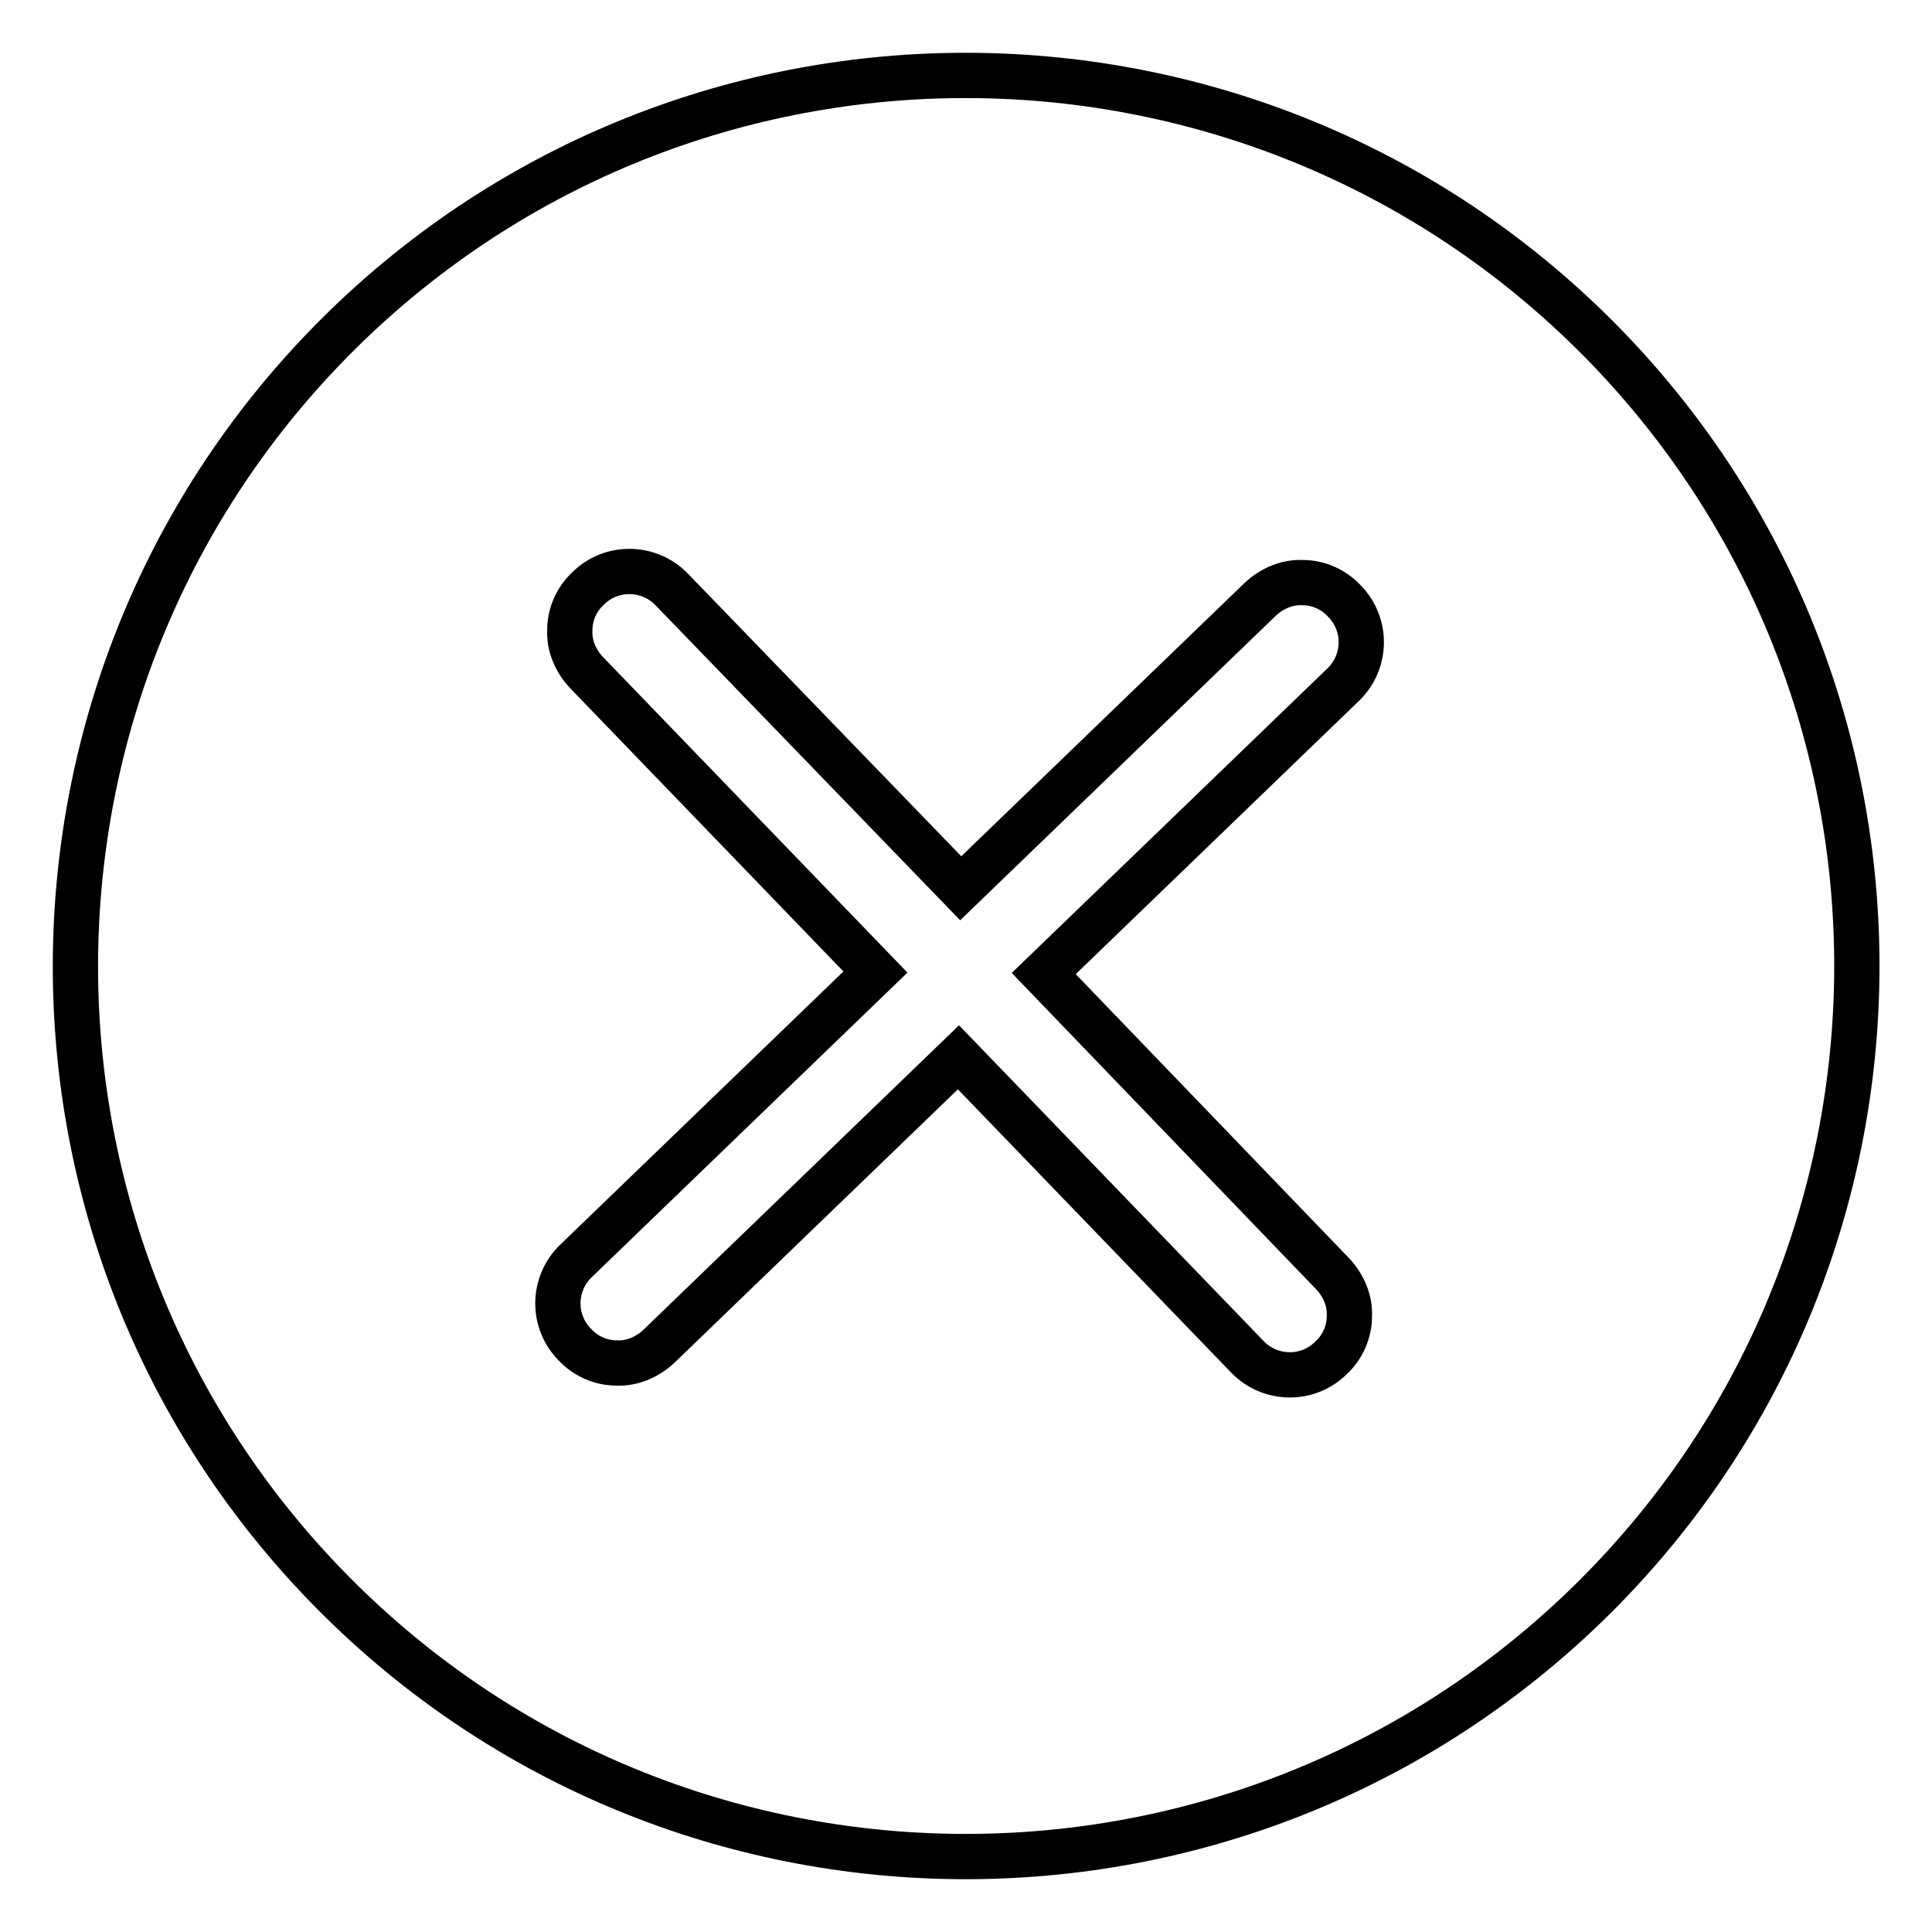 <?xml version="1.0" encoding="utf-8"?>
<!-- Svg Vector Icons : http://www.onlinewebfonts.com/icon -->
<!DOCTYPE svg PUBLIC "-//W3C//DTD SVG 1.1//EN" "http://www.w3.org/Graphics/SVG/1.1/DTD/svg11.dtd">
<svg version="1.1" xmlns="http://www.w3.org/2000/svg" xmlns:xlink="http://www.w3.org/1999/xlink" x="0px" y="0px" viewBox="0 0 256 256" enable-background="new 0 0 256 256" xml:space="preserve">
<g> <path stroke-width="6" fill-opacity="0" stroke="#000000"  d="M127.3,117.7L89,78.1c-3-3.1-8-3.2-11.1-0.1c-1.5,1.4-2.4,3.4-2.4,5.5c-0.1,2.1,0.8,4.1,2.2,5.6l38.3,39.7 l-39.7,38.3c-3.1,3-3.2,8-0.1,11.1c1.4,1.5,3.4,2.4,5.5,2.4c2.1,0.1,4.1-0.8,5.6-2.2l39.7-38.3l38.3,39.7c3,3.1,8,3.2,11.1,0.1 c1.5-1.4,2.4-3.4,2.4-5.5c0.1-2.1-0.8-4.1-2.2-5.6L138.3,129l39.7-38.3c3.1-3,3.2-8,0.1-11.1c-1.4-1.5-3.4-2.4-5.5-2.4 c-2.1-0.1-4.1,0.8-5.6,2.2L127.3,117.7z M43.1,210C-2.2,163.1-0.8,88.4,46,43.1C92.9-2.2,167.6-0.8,212.9,46 c45.3,46.9,44,121.6-2.9,166.9C163.1,258.1,88.4,256.9,43.1,210z"/></g>
</svg>